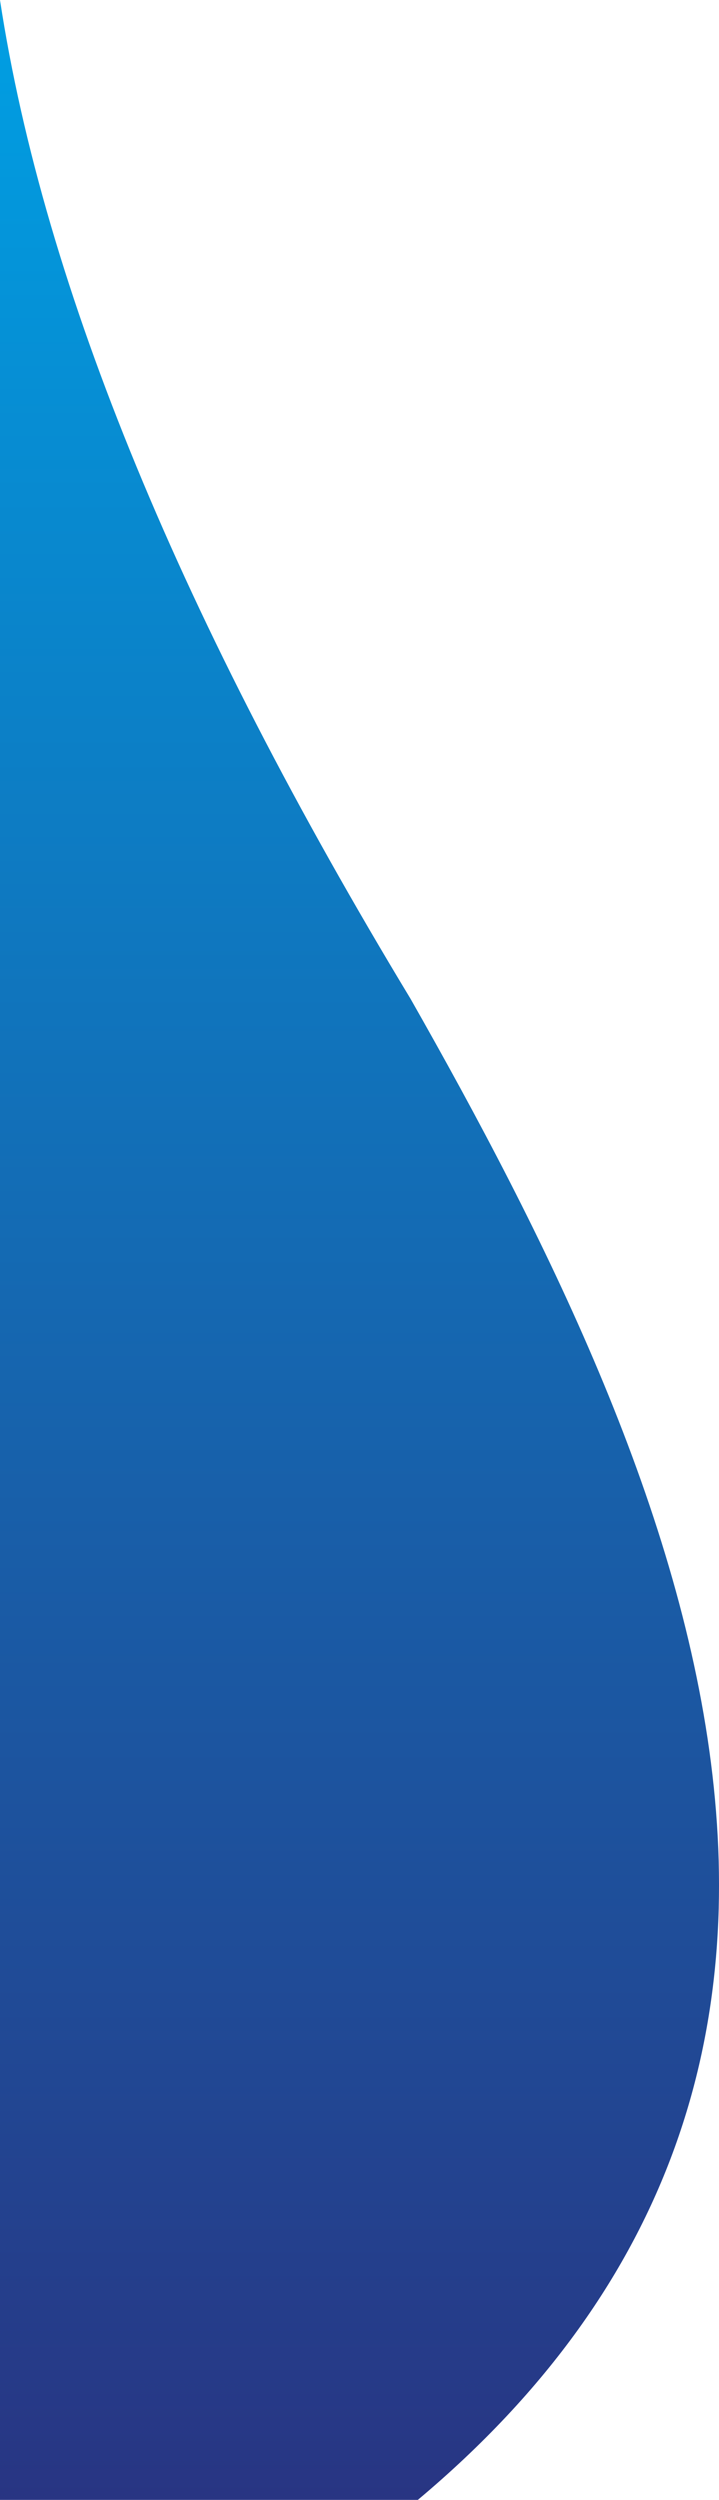 <?xml version="1.0" encoding="utf-8"?>
<!-- Generator: Adobe Illustrator 25.2.1, SVG Export Plug-In . SVG Version: 6.00 Build 0)  -->
<svg version="1.1" id="Layer_1" xmlns="http://www.w3.org/2000/svg" xmlns:xlink="http://www.w3.org/1999/xlink" x="0px" y="0px"
	 viewBox="0 0 172.58 600" style="enable-background:new 0 0 172.58 600;" xml:space="preserve">
<style type="text/css">
	.st0{fill:url(#SVGID_1_);}
</style>
<g>
	<linearGradient id="SVGID_1_" gradientUnits="userSpaceOnUse" x1="86.29" y1="0" x2="86.29" y2="600">
		<stop  offset="0" style="stop-color:#009FE3"/>
		<stop  offset="1" style="stop-color:#283583"/>
	</linearGradient>
	<path class="st0" d="M100.29,600c125.32-105.14,62.89-246.55-1.75-360.28C43.96,149.45,10.59,69.36,0,0l0,600H100.29z"/>
</g>
</svg>
